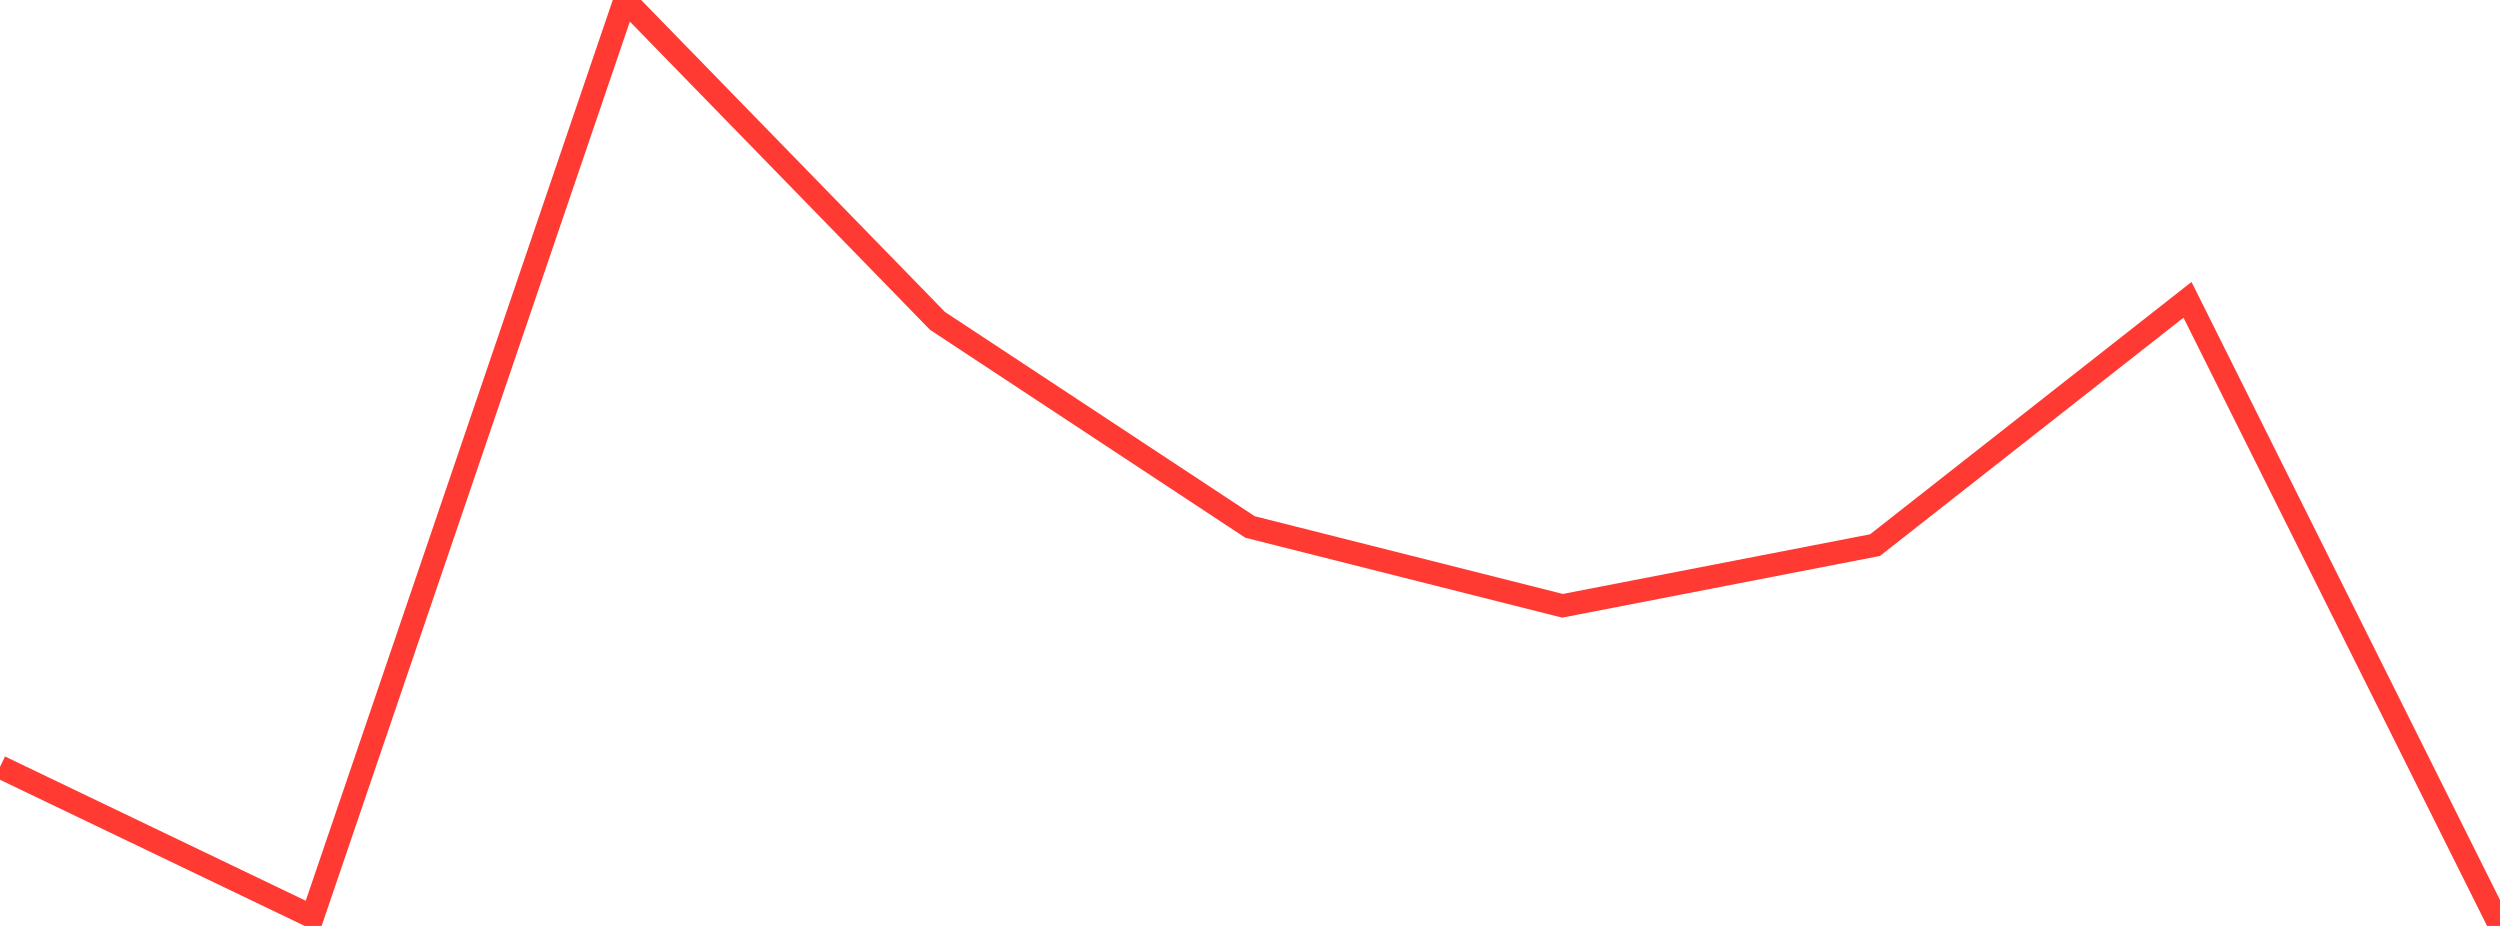<?xml version="1.0" standalone="no"?>
<!DOCTYPE svg PUBLIC "-//W3C//DTD SVG 1.1//EN" "http://www.w3.org/Graphics/SVG/1.1/DTD/svg11.dtd">

<svg width="135" height="50" viewBox="0 0 135 50" preserveAspectRatio="none" 
  xmlns="http://www.w3.org/2000/svg"
  xmlns:xlink="http://www.w3.org/1999/xlink">


<polyline points="0.0, 41.414 16.875, 49.508 33.75, 0.0 50.625, 17.328 67.5, 28.456 84.375, 32.713 101.25, 29.437 118.125, 16.19 135.0, 50.0" fill="none" stroke="#ff3a33" stroke-width="1.25"/>

</svg>